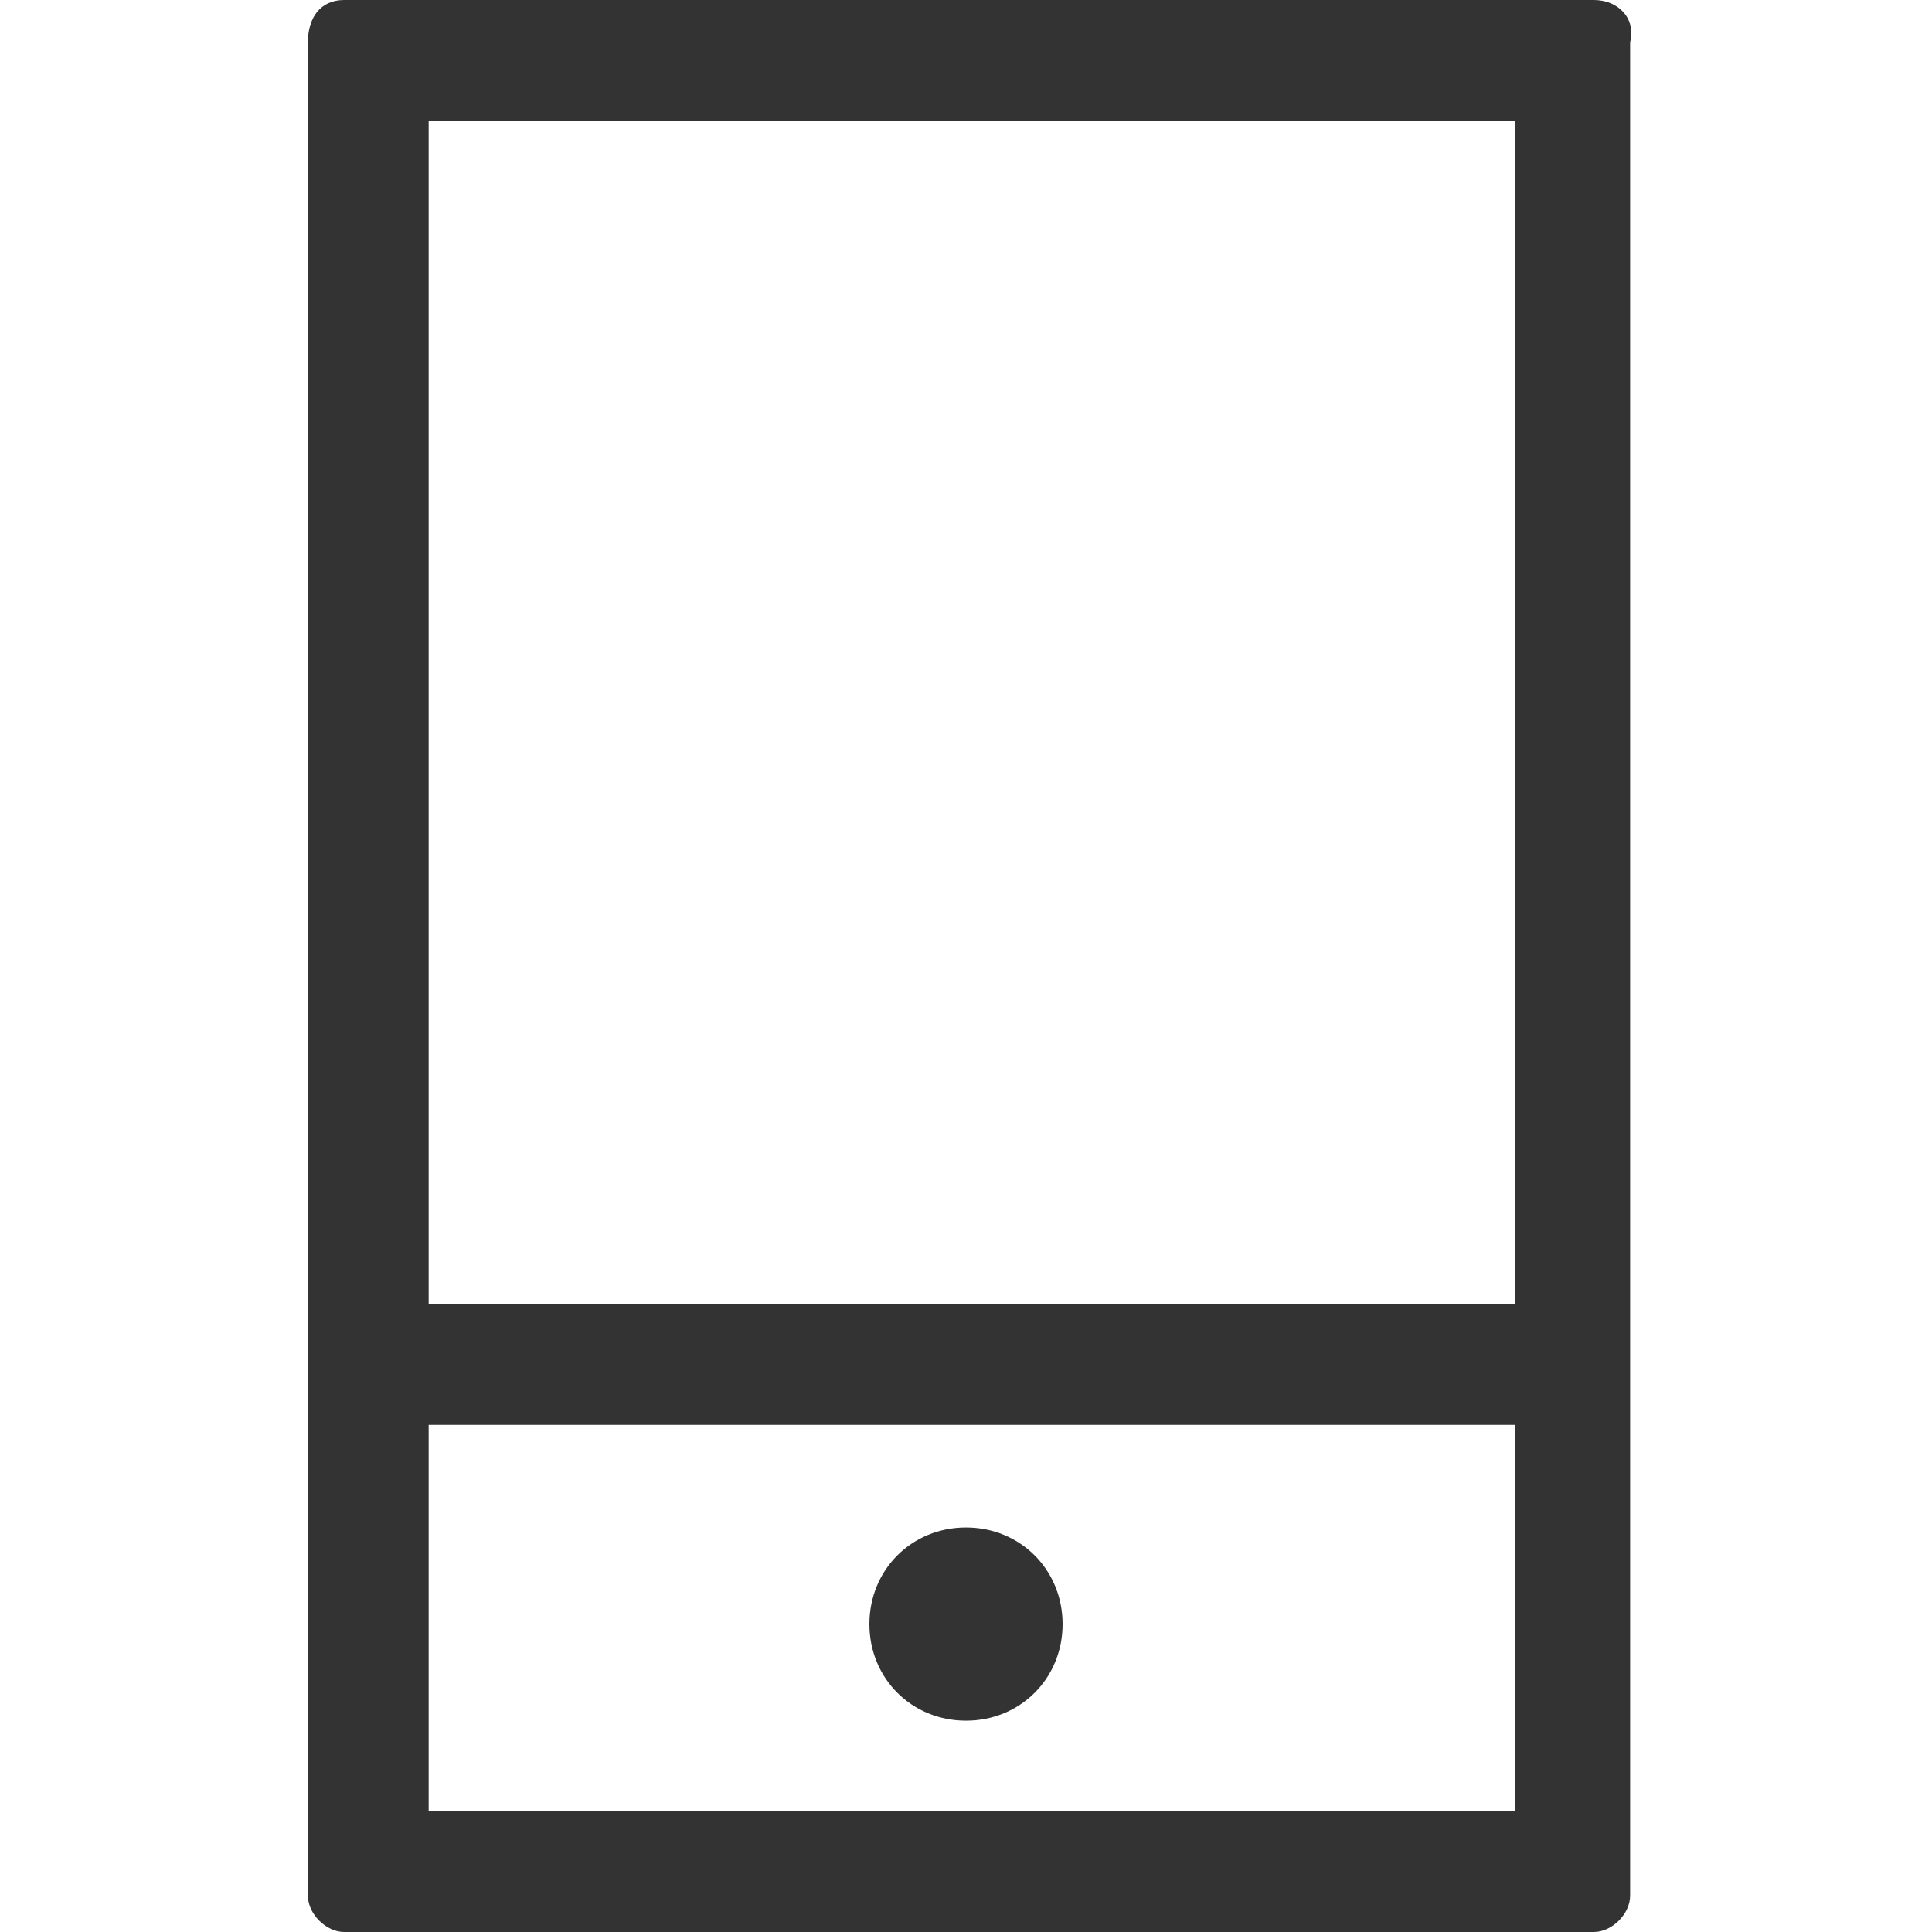 <?xml version="1.0" encoding="utf-8"?>
<!-- Generator: Adobe Illustrator 24.0.0, SVG Export Plug-In . SVG Version: 6.00 Build 0)  -->
<svg version="1.1" id="图层_1" xmlns="http://www.w3.org/2000/svg" xmlns:xlink="http://www.w3.org/1999/xlink" x="0px" y="0px"
	 viewBox="0 0 32 32" style="enable-background:new 0 0 32 32;" xml:space="preserve">
<style type="text/css">
	.st0{fill:#333333;}
</style>
<g>
	<path class="st0" d="M25.1,2v28h-18V2H25.1 M26.4,0H5.7C5.3,0,5.1,0.3,5.1,0.7v30.7c0,0.3,0.3,0.6,0.6,0.6h20.7
		c0.3,0,0.6-0.3,0.6-0.6V0.7C27.1,0.3,26.8,0,26.4,0L26.4,0z"/>
</g>
<g>
	<polygon class="st0" points="25.2,21.6 6.8,21.6 6.8,23.6 25.2,23.6 25.2,21.6 	"/>
</g>
<g>
	<path class="st0" d="M16,25.3c-0.9,0-1.6,0.7-1.6,1.6s0.7,1.6,1.6,1.6c0.9,0,1.6-0.7,1.6-1.6S16.9,25.3,16,25.3L16,25.3z"/>
</g>
</svg>
